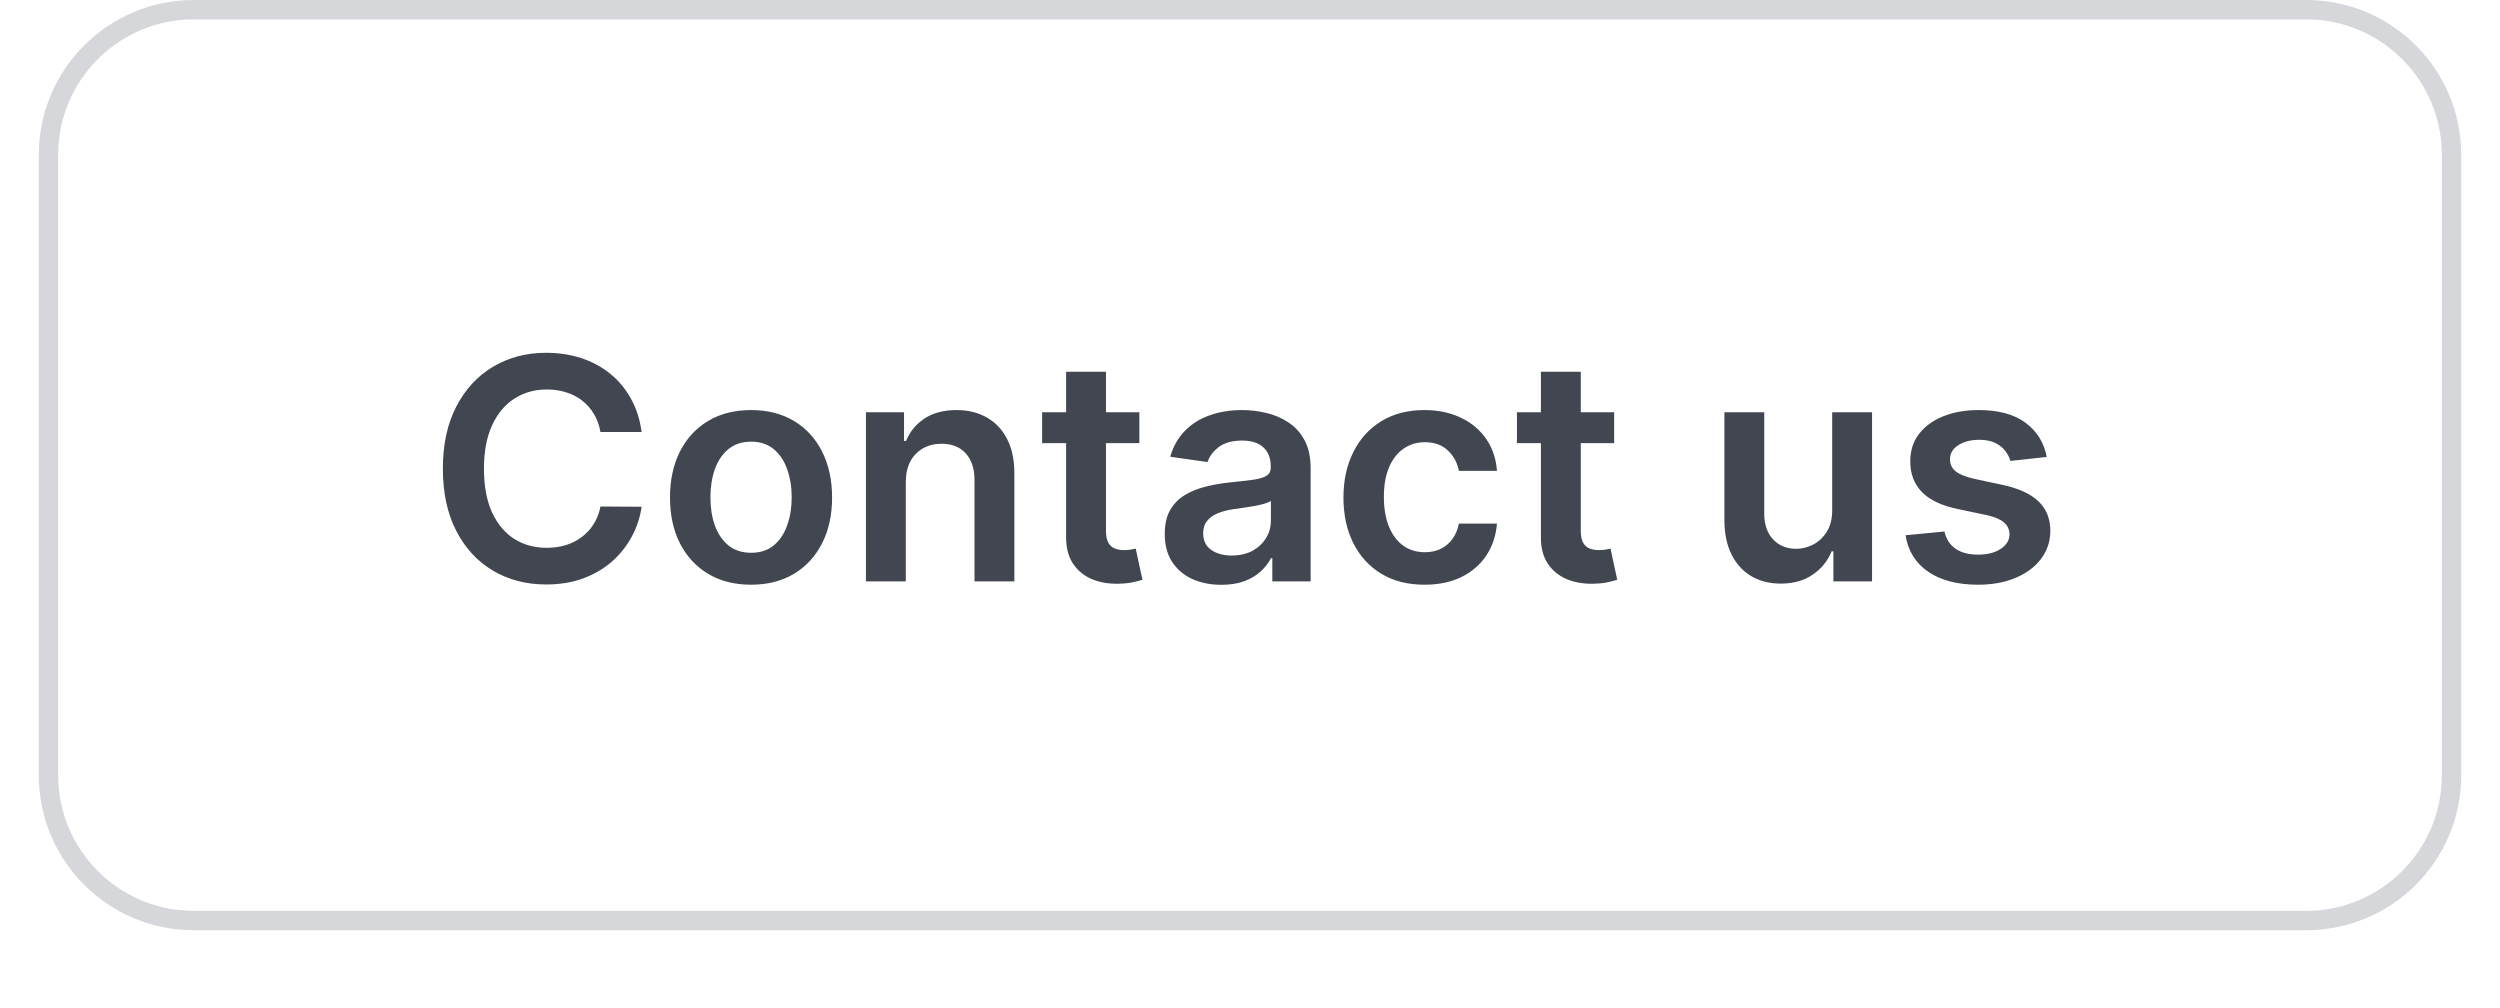 <svg width="129" height="52" viewBox="0 0 129 52" fill="none" xmlns="http://www.w3.org/2000/svg">
<g filter="url(#filter0_dii_3103_15397)">
<path d="M2 9C2 4.582 5.582 1 10 1H119C123.418 1 127 4.582 127 9V41C127 45.418 123.418 49 119 49H10C5.582 49 2 45.418 2 41V9Z" fill="white"/>
<path d="M10 1.5H119C123.142 1.5 126.5 4.858 126.5 9V41C126.5 45.142 123.142 48.5 119 48.5H10C5.858 48.5 2.5 45.142 2.5 41V9C2.5 4.858 5.858 1.5 10 1.5Z" stroke="#D5D7DA"/>
<path d="M33.108 23.29H30.983C30.922 22.941 30.811 22.633 30.648 22.364C30.485 22.091 30.282 21.86 30.04 21.671C29.797 21.481 29.521 21.339 29.21 21.244C28.903 21.146 28.572 21.097 28.216 21.097C27.583 21.097 27.023 21.256 26.534 21.574C26.046 21.888 25.663 22.35 25.386 22.96C25.11 23.566 24.972 24.307 24.972 25.182C24.972 26.072 25.11 26.822 25.386 27.432C25.667 28.038 26.049 28.496 26.534 28.807C27.023 29.114 27.581 29.267 28.21 29.267C28.559 29.267 28.884 29.222 29.188 29.131C29.494 29.036 29.769 28.898 30.011 28.716C30.258 28.534 30.464 28.311 30.631 28.046C30.801 27.78 30.919 27.477 30.983 27.136L33.108 27.148C33.028 27.701 32.856 28.22 32.591 28.704C32.33 29.189 31.987 29.617 31.562 29.989C31.138 30.356 30.642 30.644 30.074 30.852C29.506 31.057 28.875 31.159 28.182 31.159C27.159 31.159 26.246 30.922 25.443 30.449C24.64 29.975 24.008 29.292 23.546 28.398C23.083 27.504 22.852 26.432 22.852 25.182C22.852 23.928 23.085 22.856 23.551 21.966C24.017 21.072 24.651 20.388 25.454 19.915C26.258 19.441 27.167 19.204 28.182 19.204C28.829 19.204 29.432 19.296 29.989 19.477C30.546 19.659 31.042 19.926 31.477 20.278C31.913 20.627 32.271 21.055 32.551 21.562C32.835 22.066 33.021 22.642 33.108 23.29ZM38.754 31.171C37.902 31.171 37.163 30.983 36.538 30.608C35.913 30.233 35.428 29.708 35.084 29.034C34.743 28.36 34.572 27.572 34.572 26.671C34.572 25.769 34.743 24.979 35.084 24.301C35.428 23.623 35.913 23.097 36.538 22.722C37.163 22.347 37.902 22.159 38.754 22.159C39.606 22.159 40.345 22.347 40.97 22.722C41.595 23.097 42.078 23.623 42.419 24.301C42.764 24.979 42.936 25.769 42.936 26.671C42.936 27.572 42.764 28.36 42.419 29.034C42.078 29.708 41.595 30.233 40.97 30.608C40.345 30.983 39.606 31.171 38.754 31.171ZM38.766 29.523C39.228 29.523 39.614 29.396 39.925 29.142C40.235 28.884 40.466 28.54 40.618 28.108C40.773 27.676 40.851 27.195 40.851 26.665C40.851 26.131 40.773 25.648 40.618 25.216C40.466 24.78 40.235 24.434 39.925 24.176C39.614 23.919 39.228 23.79 38.766 23.79C38.292 23.79 37.898 23.919 37.584 24.176C37.273 24.434 37.04 24.78 36.885 25.216C36.733 25.648 36.658 26.131 36.658 26.665C36.658 27.195 36.733 27.676 36.885 28.108C37.04 28.54 37.273 28.884 37.584 29.142C37.898 29.396 38.292 29.523 38.766 29.523ZM46.739 25.886V31H44.682V22.273H46.648V23.756H46.75C46.951 23.267 47.271 22.879 47.71 22.591C48.153 22.303 48.701 22.159 49.352 22.159C49.955 22.159 50.479 22.288 50.926 22.546C51.377 22.803 51.725 23.176 51.972 23.665C52.222 24.153 52.345 24.746 52.341 25.443V31H50.284V25.761C50.284 25.178 50.133 24.722 49.83 24.392C49.53 24.062 49.115 23.898 48.585 23.898C48.225 23.898 47.905 23.977 47.625 24.136C47.349 24.292 47.131 24.517 46.972 24.812C46.816 25.108 46.739 25.466 46.739 25.886ZM58.79 22.273V23.864H53.773V22.273H58.79ZM55.011 20.182H57.068V28.375C57.068 28.651 57.11 28.864 57.193 29.011C57.28 29.155 57.394 29.254 57.534 29.307C57.674 29.36 57.83 29.386 58 29.386C58.129 29.386 58.246 29.377 58.352 29.358C58.462 29.339 58.545 29.322 58.602 29.307L58.949 30.915C58.839 30.953 58.682 30.994 58.477 31.04C58.276 31.085 58.03 31.112 57.739 31.119C57.224 31.134 56.76 31.057 56.347 30.886C55.934 30.712 55.606 30.443 55.364 30.079C55.125 29.716 55.008 29.261 55.011 28.716V20.182ZM63.021 31.176C62.468 31.176 61.97 31.078 61.527 30.881C61.088 30.68 60.739 30.384 60.481 29.994C60.228 29.604 60.101 29.123 60.101 28.551C60.101 28.059 60.192 27.651 60.374 27.329C60.555 27.008 60.803 26.75 61.118 26.557C61.432 26.364 61.786 26.218 62.18 26.119C62.578 26.017 62.989 25.943 63.413 25.898C63.925 25.845 64.34 25.797 64.658 25.756C64.976 25.71 65.207 25.642 65.351 25.551C65.499 25.456 65.572 25.311 65.572 25.114V25.079C65.572 24.651 65.445 24.32 65.192 24.085C64.938 23.85 64.572 23.733 64.095 23.733C63.591 23.733 63.192 23.843 62.896 24.062C62.605 24.282 62.408 24.542 62.305 24.841L60.385 24.568C60.536 24.038 60.786 23.595 61.135 23.239C61.483 22.879 61.91 22.61 62.413 22.432C62.917 22.25 63.474 22.159 64.084 22.159C64.504 22.159 64.923 22.208 65.34 22.307C65.756 22.405 66.137 22.568 66.481 22.796C66.826 23.019 67.103 23.324 67.311 23.71C67.523 24.097 67.629 24.579 67.629 25.159V31H65.652V29.801H65.584C65.459 30.044 65.283 30.271 65.055 30.483C64.832 30.691 64.55 30.86 64.209 30.989C63.872 31.114 63.476 31.176 63.021 31.176ZM63.555 29.665C63.968 29.665 64.326 29.583 64.629 29.421C64.932 29.254 65.165 29.034 65.328 28.761C65.495 28.489 65.578 28.191 65.578 27.869V26.841C65.514 26.894 65.404 26.943 65.249 26.989C65.097 27.034 64.927 27.074 64.737 27.108C64.548 27.142 64.36 27.172 64.175 27.199C63.989 27.225 63.828 27.248 63.692 27.267C63.385 27.309 63.11 27.377 62.868 27.472C62.626 27.566 62.434 27.699 62.294 27.869C62.154 28.036 62.084 28.252 62.084 28.517C62.084 28.896 62.222 29.182 62.499 29.375C62.775 29.568 63.127 29.665 63.555 29.665ZM73.504 31.171C72.633 31.171 71.885 30.979 71.26 30.597C70.639 30.214 70.16 29.686 69.822 29.011C69.489 28.333 69.322 27.553 69.322 26.671C69.322 25.784 69.493 25.002 69.834 24.324C70.175 23.642 70.656 23.112 71.277 22.733C71.902 22.35 72.641 22.159 73.493 22.159C74.201 22.159 74.828 22.29 75.374 22.551C75.923 22.809 76.36 23.174 76.686 23.648C77.012 24.117 77.197 24.667 77.243 25.296H75.277C75.197 24.875 75.008 24.525 74.709 24.244C74.413 23.96 74.017 23.818 73.521 23.818C73.101 23.818 72.731 23.932 72.413 24.159C72.095 24.383 71.847 24.704 71.669 25.125C71.495 25.546 71.408 26.049 71.408 26.636C71.408 27.231 71.495 27.742 71.669 28.171C71.843 28.595 72.088 28.922 72.402 29.153C72.72 29.381 73.093 29.494 73.521 29.494C73.824 29.494 74.095 29.438 74.334 29.324C74.576 29.206 74.779 29.038 74.942 28.818C75.105 28.599 75.216 28.331 75.277 28.017H77.243C77.194 28.634 77.012 29.182 76.697 29.659C76.383 30.133 75.955 30.504 75.413 30.773C74.872 31.038 74.235 31.171 73.504 31.171ZM83.29 22.273V23.864H78.273V22.273H83.29ZM79.511 20.182H81.568V28.375C81.568 28.651 81.61 28.864 81.693 29.011C81.78 29.155 81.894 29.254 82.034 29.307C82.174 29.36 82.329 29.386 82.5 29.386C82.629 29.386 82.746 29.377 82.852 29.358C82.962 29.339 83.046 29.322 83.102 29.307L83.449 30.915C83.339 30.953 83.182 30.994 82.977 31.04C82.776 31.085 82.53 31.112 82.239 31.119C81.724 31.134 81.26 31.057 80.847 30.886C80.434 30.712 80.106 30.443 79.864 30.079C79.625 29.716 79.508 29.261 79.511 28.716V20.182ZM94.541 27.329V22.273H96.598V31H94.604V29.449H94.513C94.316 29.938 93.992 30.337 93.541 30.648C93.094 30.958 92.543 31.114 91.888 31.114C91.316 31.114 90.81 30.987 90.371 30.733C89.935 30.475 89.594 30.102 89.348 29.614C89.102 29.121 88.979 28.526 88.979 27.829V22.273H91.035V27.511C91.035 28.064 91.187 28.504 91.49 28.829C91.793 29.155 92.191 29.318 92.683 29.318C92.986 29.318 93.28 29.244 93.564 29.097C93.848 28.949 94.081 28.729 94.263 28.438C94.448 28.142 94.541 27.773 94.541 27.329ZM105.611 24.579L103.736 24.784C103.683 24.595 103.59 24.417 103.457 24.25C103.329 24.083 103.154 23.949 102.935 23.847C102.715 23.744 102.446 23.693 102.128 23.693C101.7 23.693 101.34 23.786 101.048 23.972C100.76 24.157 100.618 24.398 100.622 24.693C100.618 24.947 100.711 25.153 100.901 25.312C101.094 25.472 101.412 25.602 101.855 25.704L103.344 26.023C104.17 26.201 104.783 26.483 105.185 26.869C105.59 27.256 105.795 27.761 105.798 28.386C105.795 28.936 105.634 29.421 105.315 29.841C105.001 30.258 104.563 30.583 104.003 30.818C103.442 31.053 102.798 31.171 102.071 31.171C101.003 31.171 100.143 30.947 99.492 30.5C98.84 30.049 98.452 29.422 98.327 28.619L100.332 28.426C100.423 28.82 100.616 29.117 100.912 29.318C101.207 29.519 101.592 29.619 102.065 29.619C102.554 29.619 102.946 29.519 103.241 29.318C103.541 29.117 103.69 28.869 103.69 28.574C103.69 28.324 103.594 28.117 103.401 27.954C103.211 27.792 102.916 27.667 102.514 27.579L101.026 27.267C100.188 27.093 99.569 26.799 99.168 26.386C98.766 25.97 98.567 25.443 98.571 24.807C98.567 24.269 98.713 23.803 99.008 23.409C99.308 23.011 99.722 22.704 100.253 22.489C100.787 22.269 101.402 22.159 102.099 22.159C103.122 22.159 103.927 22.377 104.514 22.812C105.105 23.248 105.471 23.837 105.611 24.579Z" fill="#414651"/>
</g>
<defs>
<filter id="filter0_dii_3103_15397" x="0" y="0" width="129" height="52" filterUnits="userSpaceOnUse" color-interpolation-filters="sRGB">
<feFlood flood-opacity="0" result="BackgroundImageFix"/>
<feColorMatrix in="SourceAlpha" type="matrix" values="0 0 0 0 0 0 0 0 0 0 0 0 0 0 0 0 0 0 127 0" result="hardAlpha"/>
<feOffset dy="1"/>
<feGaussianBlur stdDeviation="1"/>
<feComposite in2="hardAlpha" operator="out"/>
<feColorMatrix type="matrix" values="0 0 0 0 0.039 0 0 0 0 0.05 0 0 0 0 0.071 0 0 0 0.05 0"/>
<feBlend mode="normal" in2="BackgroundImageFix" result="effect1_dropShadow_3103_15397"/>
<feBlend mode="normal" in="SourceGraphic" in2="effect1_dropShadow_3103_15397" result="shape"/>
<feColorMatrix in="SourceAlpha" type="matrix" values="0 0 0 0 0 0 0 0 0 0 0 0 0 0 0 0 0 0 127 0" result="hardAlpha"/>
<feOffset dy="-2"/>
<feComposite in2="hardAlpha" operator="arithmetic" k2="-1" k3="1"/>
<feColorMatrix type="matrix" values="0 0 0 0 0.039 0 0 0 0 0.05 0 0 0 0 0.071 0 0 0 0.05 0"/>
<feBlend mode="normal" in2="shape" result="effect2_innerShadow_3103_15397"/>
<feColorMatrix in="SourceAlpha" type="matrix" values="0 0 0 0 0 0 0 0 0 0 0 0 0 0 0 0 0 0 127 0" result="hardAlpha"/>
<feMorphology radius="1" operator="erode" in="SourceAlpha" result="effect3_innerShadow_3103_15397"/>
<feOffset/>
<feComposite in2="hardAlpha" operator="arithmetic" k2="-1" k3="1"/>
<feColorMatrix type="matrix" values="0 0 0 0 0.039 0 0 0 0 0.05 0 0 0 0 0.071 0 0 0 0.18 0"/>
<feBlend mode="normal" in2="effect2_innerShadow_3103_15397" result="effect3_innerShadow_3103_15397"/>
</filter>
</defs>
</svg>
